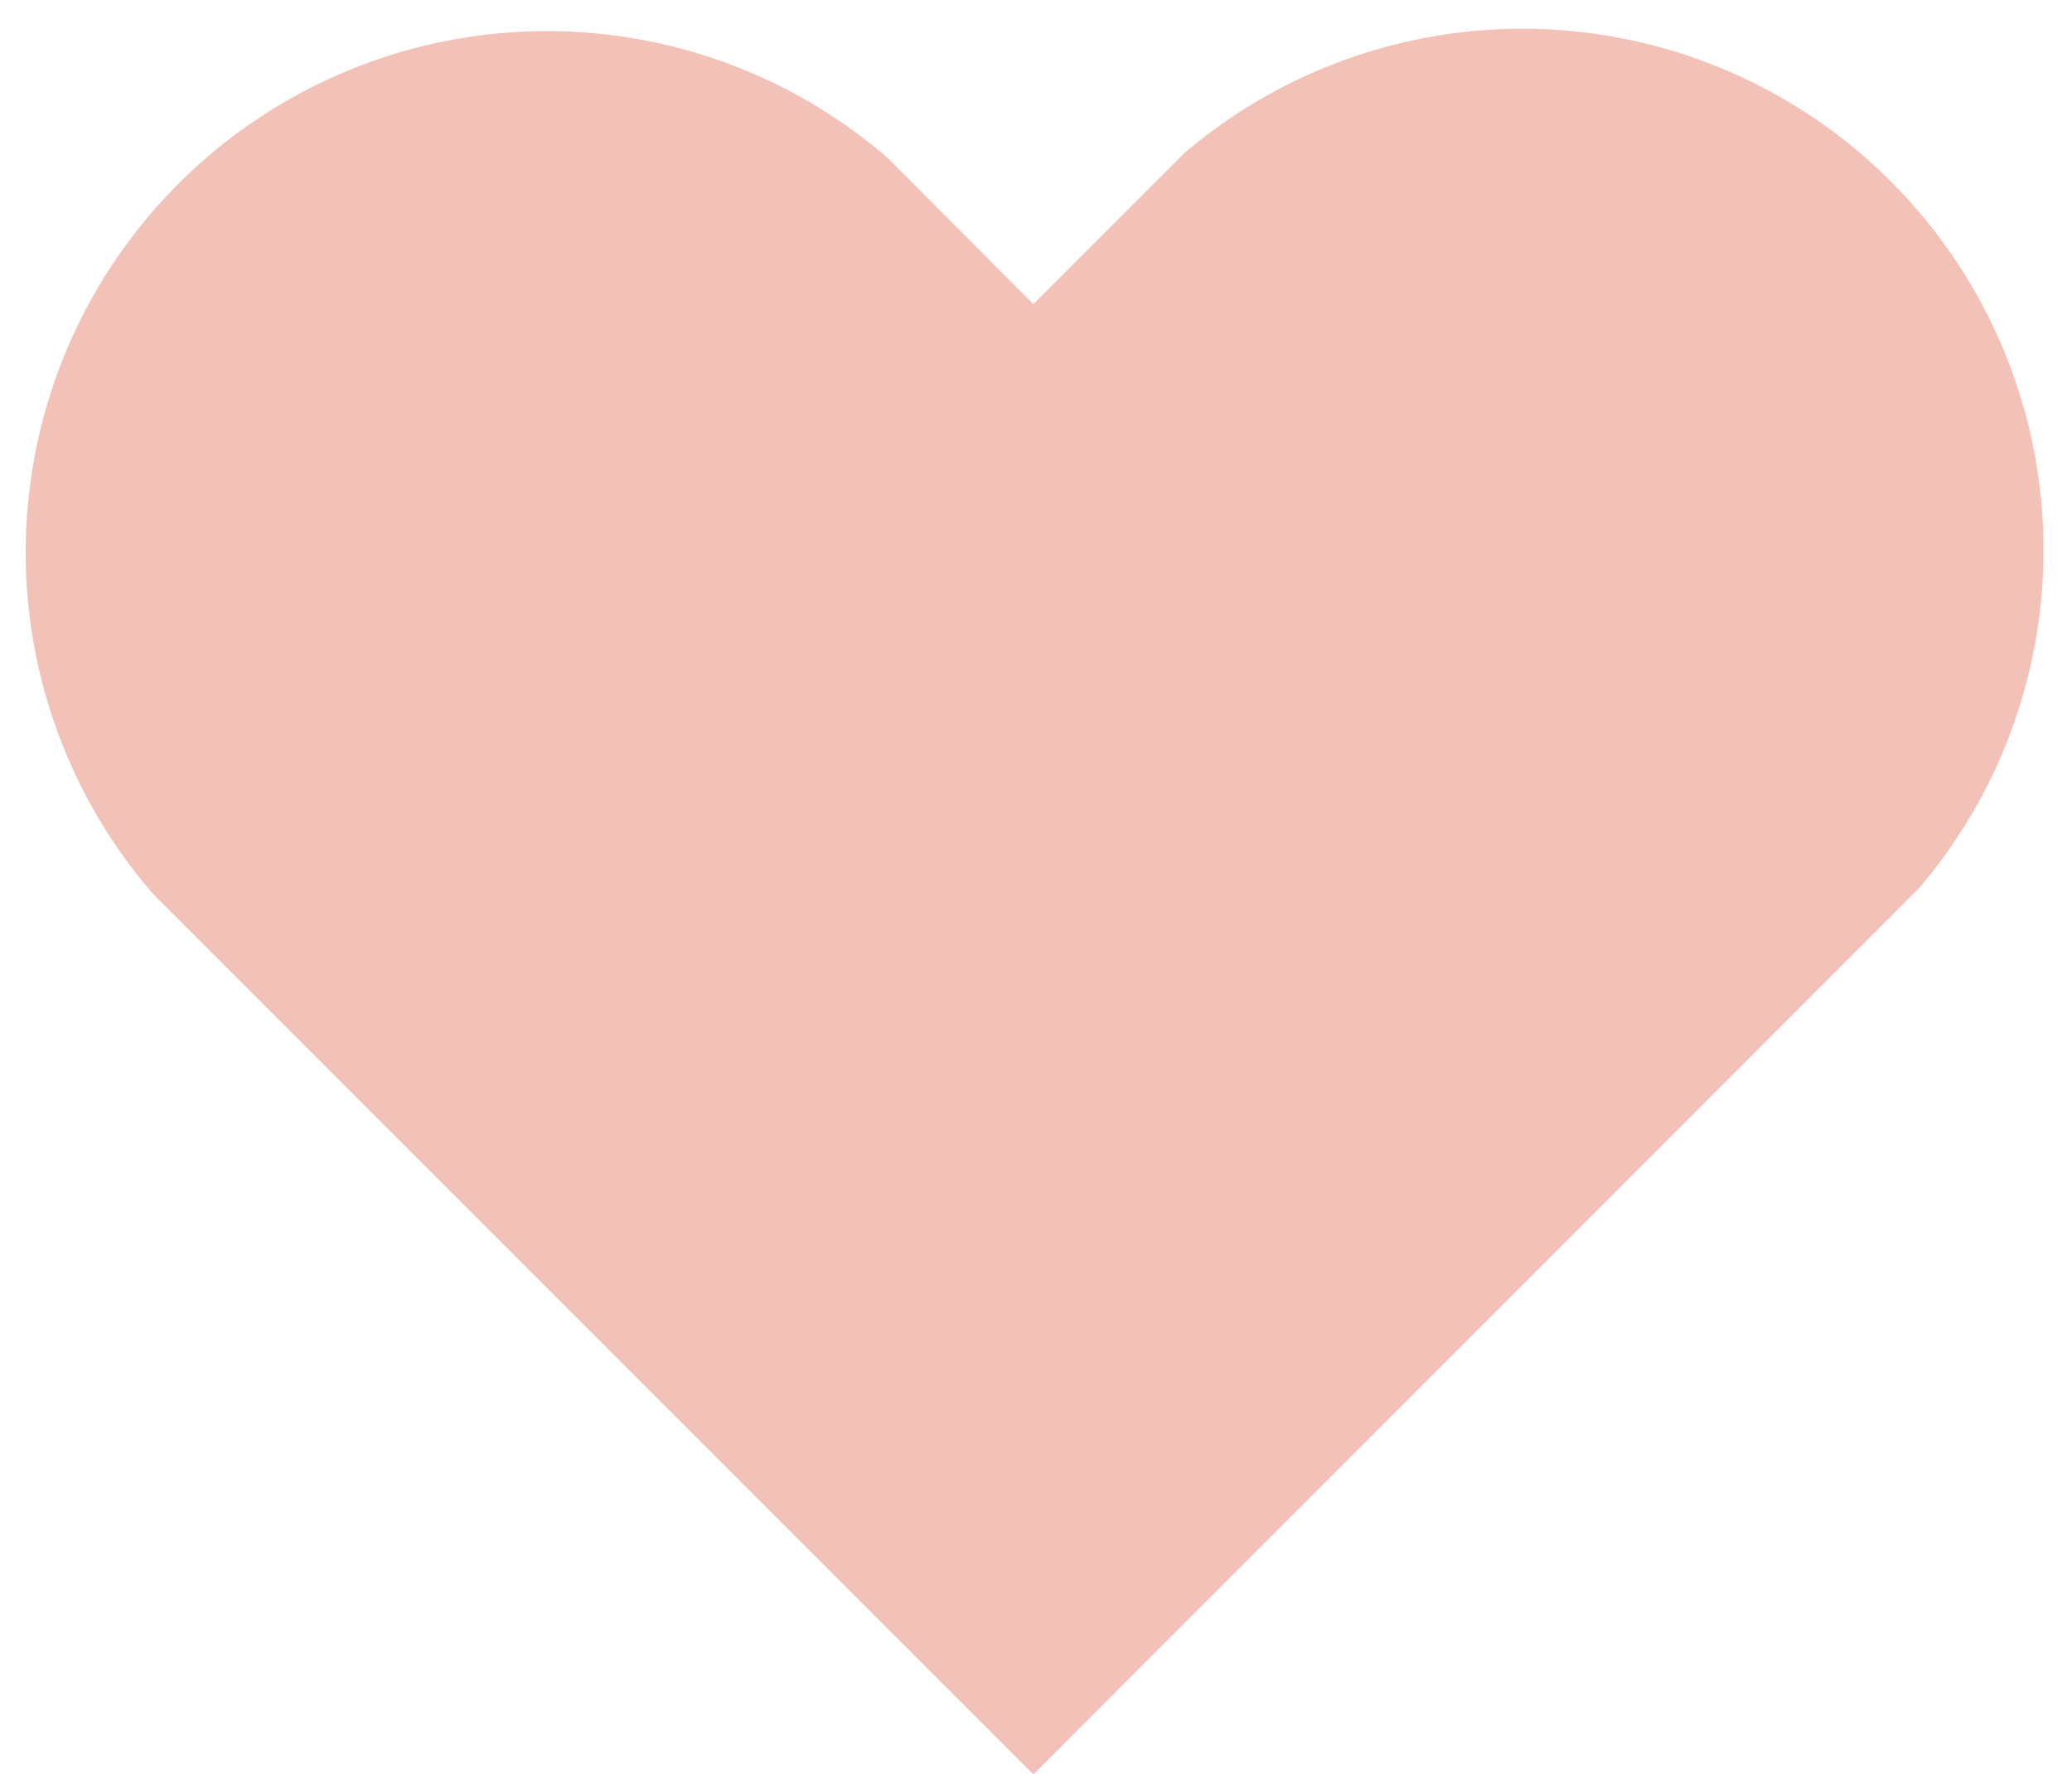   <svg xmlns="http://www.w3.org/2000/svg" viewBox="0 0 47.7 40.84" width="100%" height="100%" style="vertical-align: middle; max-width: 100%;">
   <g>
    <g>
     <path d="M23.79,40.84,3.51,20.56A12,12,0,0,1,20.43,3.63L23.79,7l3.48-3.48A12,12,0,0,1,44.19,20.43Z" fill="rgb(242,194,184)">
     </path>
    </g>
   </g>
  </svg>
